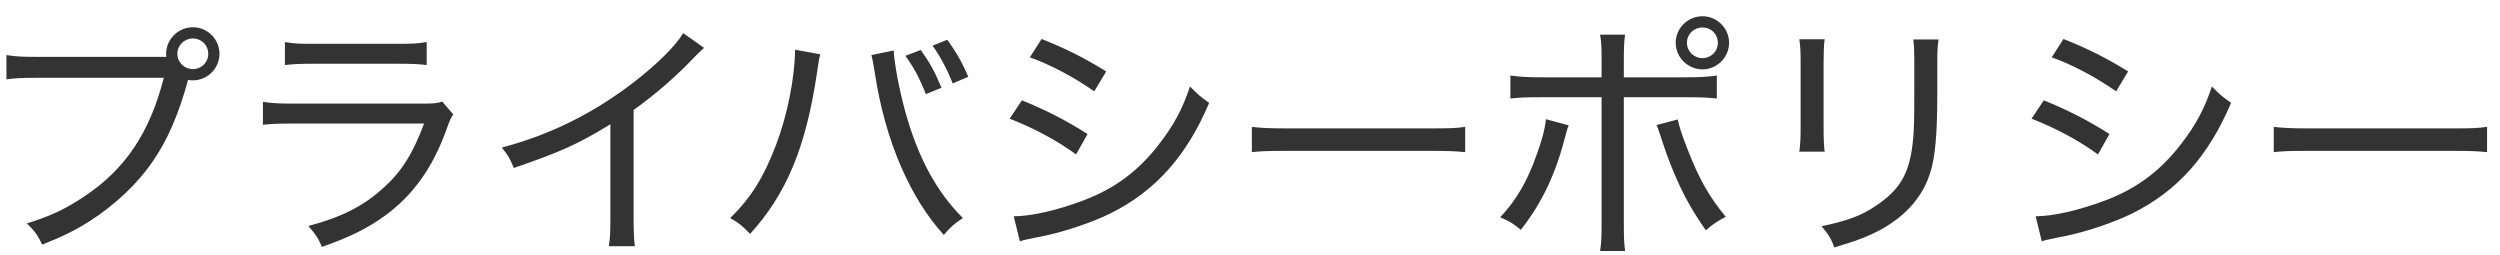 <svg width="137" height="14" viewBox="0 0 137 14" fill="none" xmlns="http://www.w3.org/2000/svg">
<path d="M2.089 3.116C1.221 3.116 0.899 3.102 0.353 3.018V4.348C0.843 4.278 1.249 4.264 2.061 4.264H8.977C8.207 7.274 6.863 9.276 4.609 10.774C3.559 11.474 2.733 11.852 1.473 12.244C1.921 12.678 2.047 12.86 2.313 13.406C3.475 12.944 4.119 12.622 4.917 12.118C6.289 11.236 7.535 10.074 8.361 8.856C9.173 7.694 9.803 6.238 10.306 4.376C10.405 4.404 10.489 4.404 10.572 4.404C11.37 4.404 12.028 3.746 12.028 2.948C12.028 2.15 11.37 1.492 10.572 1.492C9.775 1.492 9.103 2.15 9.103 2.948C9.103 2.99 9.103 3.032 9.117 3.116C9.005 3.116 8.921 3.116 8.753 3.116H2.089ZM10.572 2.108C11.034 2.108 11.412 2.472 11.412 2.948C11.412 3.424 11.034 3.788 10.572 3.788C10.097 3.788 9.719 3.41 9.719 2.948C9.719 2.486 10.097 2.108 10.572 2.108ZM15.613 3.564C16.102 3.508 16.466 3.494 17.209 3.494H21.787C22.556 3.494 22.921 3.508 23.383 3.564V2.304C22.878 2.388 22.584 2.402 21.773 2.402H17.223C16.34 2.402 16.102 2.388 15.613 2.304V3.564ZM14.409 6.84C14.884 6.784 15.248 6.77 16.172 6.77H23.242C22.599 8.464 21.997 9.43 20.96 10.34C19.896 11.306 18.692 11.908 16.901 12.384C17.32 12.874 17.433 13.042 17.642 13.532C19.183 12.986 20.093 12.538 21.073 11.838C22.613 10.718 23.691 9.234 24.447 7.148C24.642 6.602 24.698 6.476 24.838 6.266L24.236 5.566C23.942 5.664 23.747 5.678 23.131 5.678H16.186C15.319 5.678 14.954 5.664 14.409 5.58V6.84ZM37.438 1.814C37.047 2.486 36.066 3.466 34.792 4.46C32.553 6.196 30.159 7.386 27.498 8.086C27.849 8.52 27.947 8.688 28.157 9.206C30.761 8.31 31.657 7.904 33.449 6.812V11.852C33.449 12.734 33.434 13.056 33.364 13.49H34.792C34.736 13.098 34.722 12.692 34.722 11.838V6.028C35.968 5.132 37.075 4.166 38.083 3.102C38.306 2.864 38.377 2.808 38.587 2.626L37.438 1.814ZM49.617 3.06C50.093 3.718 50.416 4.334 50.737 5.16L51.592 4.81C51.227 3.928 50.975 3.466 50.458 2.738L49.617 3.06ZM51.102 2.5C51.55 3.13 51.886 3.76 52.208 4.572L53.062 4.208C52.725 3.424 52.417 2.878 51.913 2.178L51.102 2.5ZM43.569 2.724C43.556 4.292 43.136 6.35 42.52 7.96C41.847 9.724 41.148 10.844 40.014 11.95C40.504 12.23 40.644 12.342 41.105 12.818C43.108 10.62 44.172 8.044 44.773 3.97C44.871 3.27 44.9 3.158 44.956 2.976L43.569 2.724ZM47.755 3.018C47.812 3.242 47.853 3.452 47.938 3.97C48.203 5.776 48.708 7.596 49.365 9.108C50.051 10.662 50.766 11.81 51.718 12.874C52.123 12.412 52.278 12.272 52.767 11.95C51.297 10.48 50.303 8.618 49.603 6.098C49.267 4.866 49.016 3.508 48.974 2.766L47.755 3.018ZM56.435 3.144C57.499 3.508 58.9 4.25 59.964 5.006L60.621 3.914C59.417 3.172 58.452 2.682 57.08 2.136L56.435 3.144ZM55.33 6.504C56.66 7.022 57.919 7.694 58.969 8.464L59.599 7.344C58.41 6.588 57.331 6.042 56.002 5.496L55.33 6.504ZM55.889 13.224C56.099 13.154 56.156 13.14 56.45 13.084C56.73 13.028 56.968 12.972 57.206 12.93C58.353 12.692 59.852 12.188 60.846 11.698C63.324 10.466 65.031 8.548 66.263 5.636C65.787 5.3 65.633 5.174 65.213 4.74C64.793 5.986 64.332 6.84 63.547 7.862C62.428 9.332 61.111 10.326 59.404 10.97C57.975 11.516 56.52 11.852 55.553 11.852L55.889 13.224ZM68.602 8.338C69.091 8.282 69.442 8.268 70.547 8.268H78.388C79.353 8.268 79.76 8.282 80.291 8.338V6.952C79.802 7.022 79.522 7.036 78.401 7.036H70.534C69.567 7.036 69.049 7.008 68.602 6.952V8.338ZM87.767 4.236H84.463C83.665 4.236 83.26 4.208 82.769 4.138V5.398C83.287 5.342 83.651 5.328 84.45 5.328H87.767V12.174C87.767 12.958 87.754 13.35 87.683 13.756H89.055C88.999 13.322 88.986 13.014 88.986 12.174V5.328H92.388C93.2 5.328 93.522 5.342 94.082 5.398V4.138C93.591 4.208 93.2 4.236 92.359 4.236H88.986V3.368C88.986 2.612 88.999 2.304 89.055 1.898H87.683C87.754 2.262 87.767 2.612 87.767 3.34V4.236ZM84.716 6.532C84.659 7.092 84.519 7.61 84.24 8.394C83.694 9.948 83.12 10.928 82.21 11.908C82.728 12.132 82.895 12.23 83.344 12.594C84.547 11.04 85.261 9.528 85.835 7.26C85.891 7.05 85.906 7.022 85.962 6.868L84.716 6.532ZM90.778 6.854C90.847 7.008 90.862 7.036 90.931 7.26C90.987 7.414 91.029 7.526 91.043 7.596C91.183 8.002 91.225 8.128 91.338 8.464C91.996 10.228 92.541 11.278 93.48 12.622C93.913 12.244 94.082 12.146 94.572 11.88C93.662 10.788 93.088 9.766 92.457 8.128C92.163 7.372 92.037 6.98 91.939 6.546L90.778 6.854ZM93.297 0.89C92.486 0.89 91.828 1.548 91.828 2.346C91.828 3.144 92.499 3.802 93.297 3.802C94.096 3.802 94.754 3.144 94.754 2.346C94.754 1.548 94.096 0.89 93.297 0.89ZM93.297 1.506C93.773 1.506 94.138 1.87 94.138 2.346C94.138 2.822 93.76 3.186 93.297 3.186C92.822 3.186 92.444 2.808 92.444 2.346C92.444 1.87 92.822 1.506 93.297 1.506ZM98.603 2.15C98.659 2.514 98.674 2.822 98.674 3.48V6.896C98.674 7.54 98.659 7.904 98.603 8.31H99.99C99.948 7.946 99.933 7.61 99.933 6.896V3.466C99.933 2.892 99.948 2.458 99.99 2.15H98.603ZM104.847 2.164C104.889 2.5 104.903 2.696 104.903 3.55V5.048C104.903 6.63 104.889 6.938 104.847 7.54C104.679 9.444 104.175 10.354 102.817 11.264C102.019 11.81 101.277 12.09 99.822 12.398C100.241 12.902 100.339 13.07 100.521 13.56C101.753 13.196 102.439 12.93 103.125 12.552C104.511 11.768 105.407 10.718 105.799 9.388C106.051 8.562 106.163 7.33 106.163 5.118V3.536C106.163 2.78 106.177 2.528 106.233 2.164H104.847ZM112.435 3.144C113.499 3.508 114.899 4.25 115.963 5.006L116.621 3.914C115.417 3.172 114.451 2.682 113.079 2.136L112.435 3.144ZM111.329 6.504C112.659 7.022 113.919 7.694 114.969 8.464L115.599 7.344C114.409 6.588 113.331 6.042 112.001 5.496L111.329 6.504ZM111.889 13.224C112.099 13.154 112.155 13.14 112.449 13.084C112.729 13.028 112.967 12.972 113.205 12.93C114.353 12.692 115.851 12.188 116.845 11.698C119.323 10.466 121.031 8.548 122.263 5.636C121.787 5.3 121.633 5.174 121.213 4.74C120.793 5.986 120.331 6.84 119.547 7.862C118.427 9.332 117.111 10.326 115.403 10.97C113.975 11.516 112.519 11.852 111.553 11.852L111.889 13.224ZM124.601 8.338C125.091 8.282 125.441 8.268 126.547 8.268H134.387C135.353 8.268 135.759 8.282 136.291 8.338V6.952C135.801 7.022 135.521 7.036 134.401 7.036H126.533C125.567 7.036 125.049 7.008 124.601 6.952V8.338Z" fill="#333333"/>
</svg>

